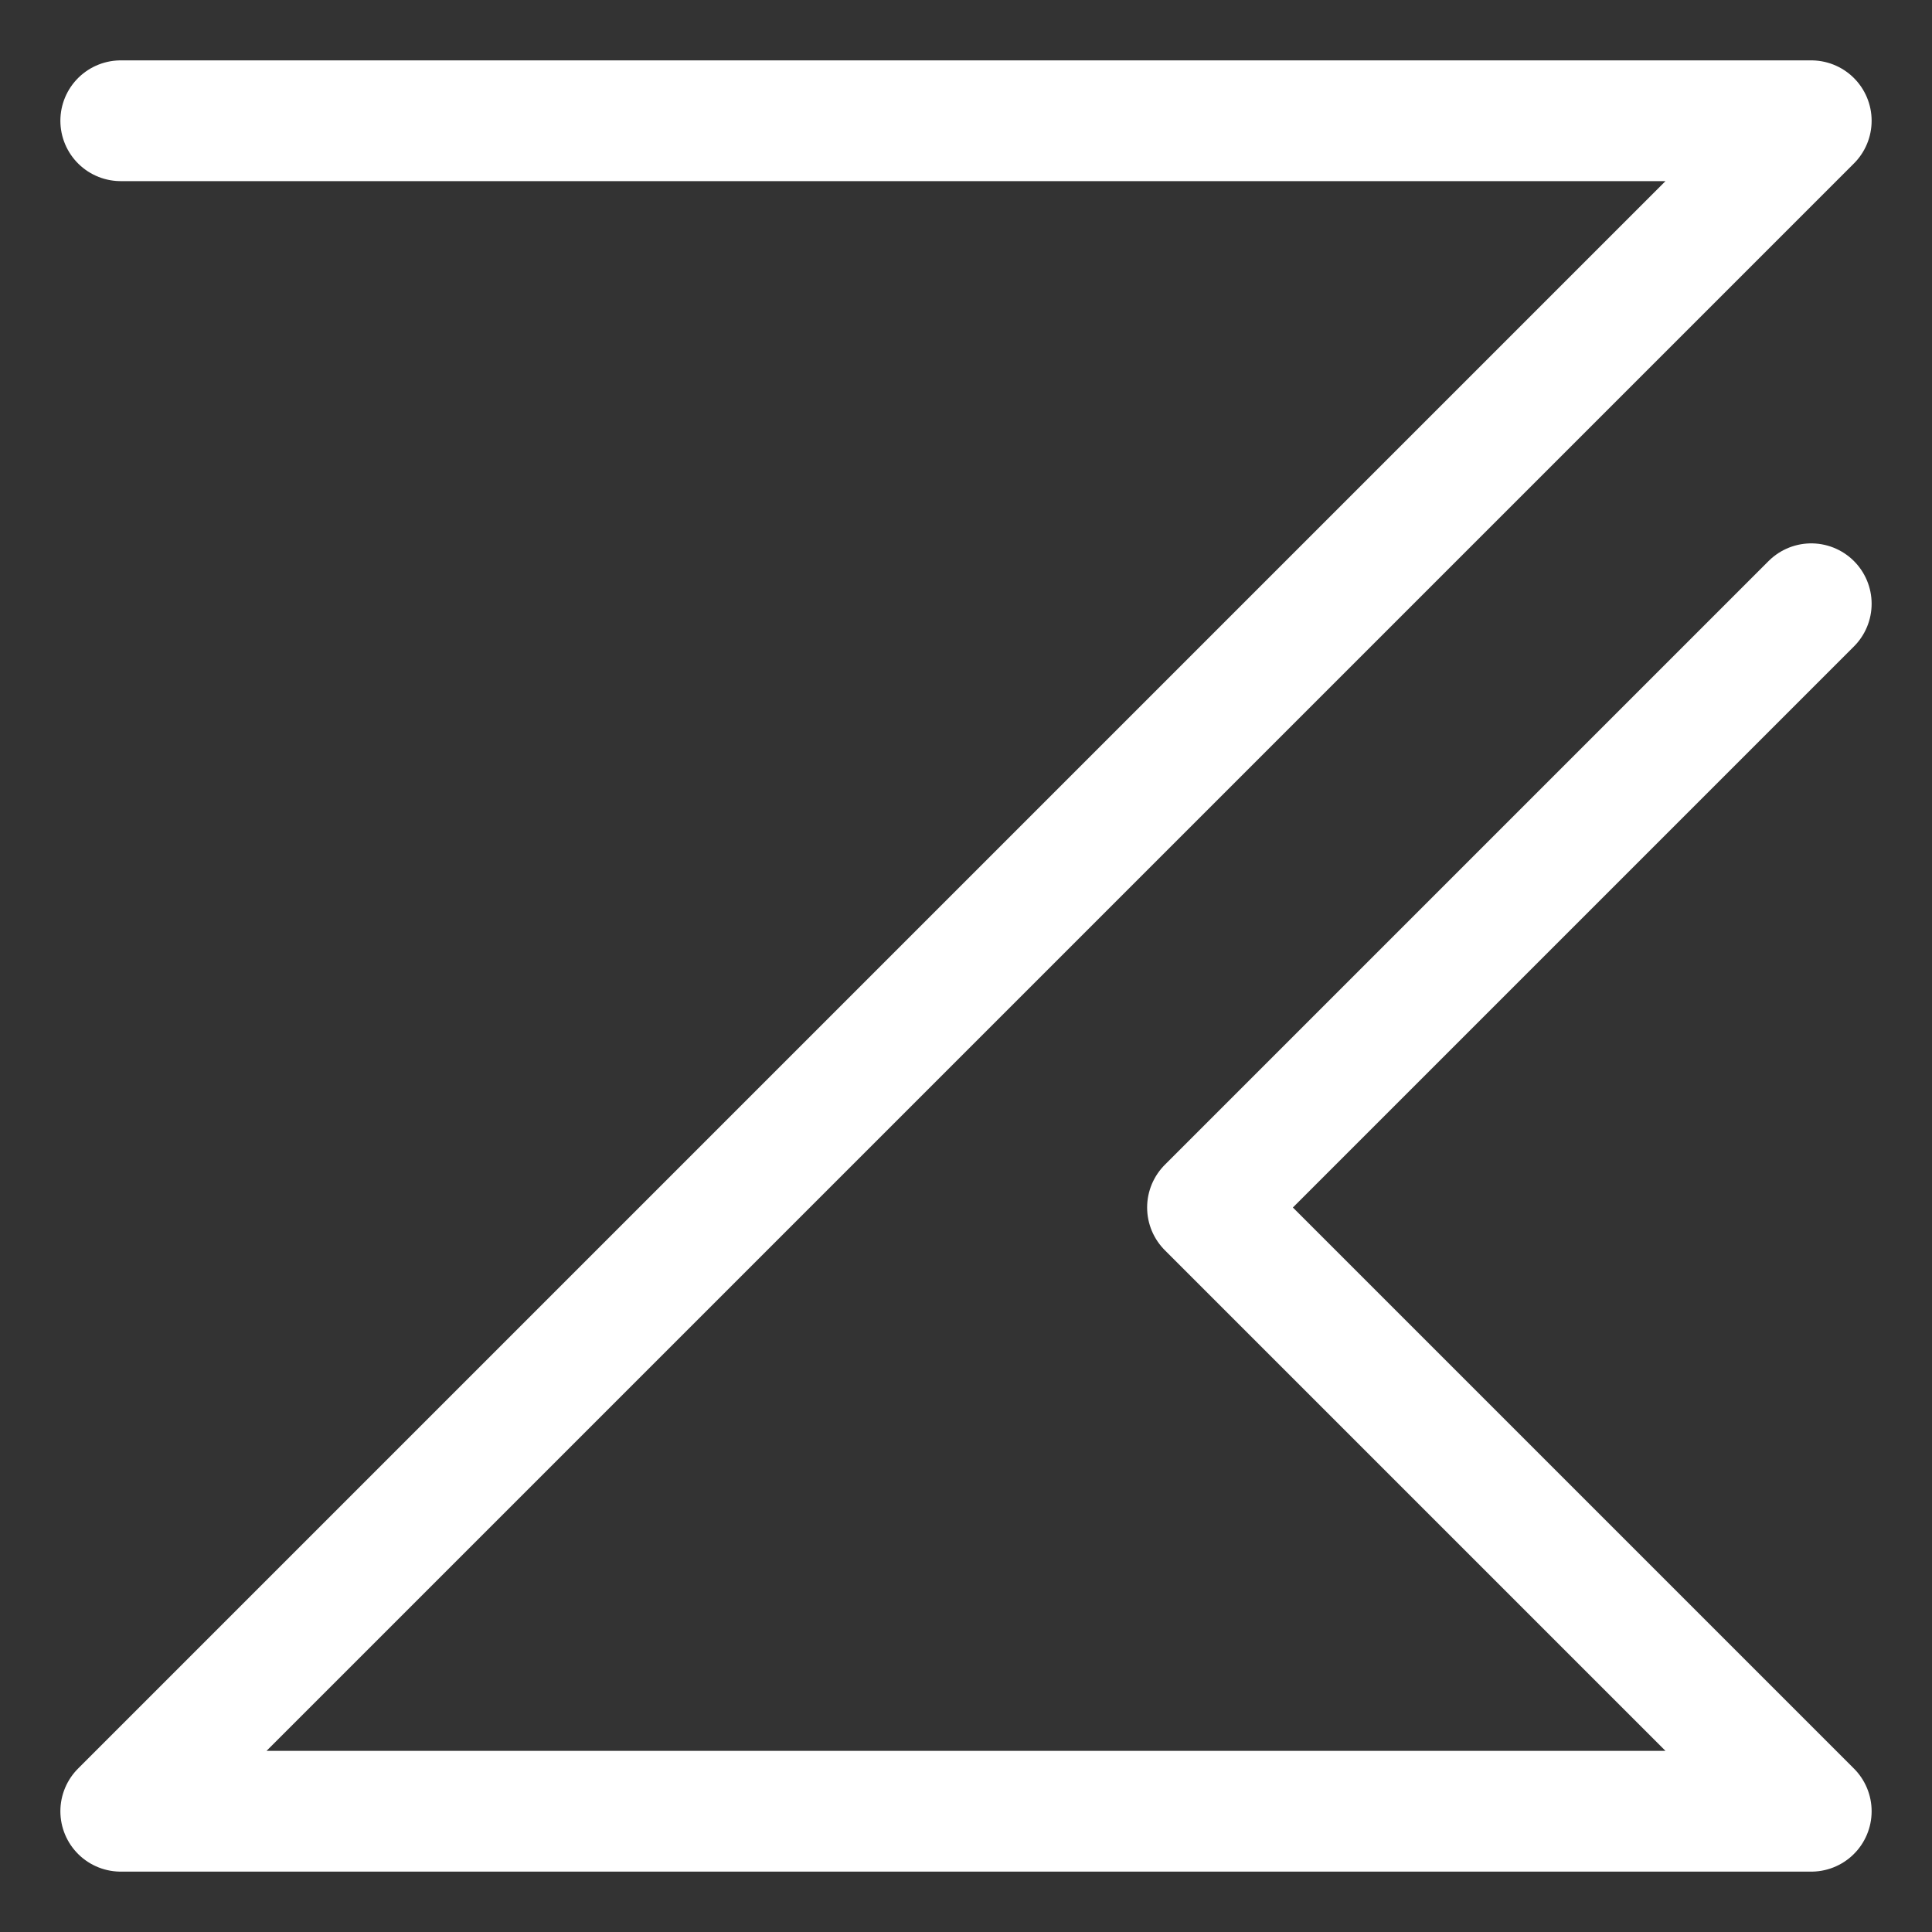<svg xmlns="http://www.w3.org/2000/svg" width="16" height="16" fill="none"
     stroke="#ffffff" stroke-width="1" stroke-linecap="round"
     stroke-linejoin="round">
	<rect width="100%" height="100%" fill="#333333" stroke="none"/>
	<path d="M1 1 L15 1 L1 15 L15 15 L10 10 L15 5" stroke-dasharray="64">
		<animate attributeName="stroke-dashoffset" begin="0s" dur="2s"
		         from="64" to="0" fill="freeze" calcMode="spline"
		         keyTimes="0;1" keySplines="0.6 0.1 0.4 1"/>
	</path>
	<line x1="8" y1="8" x2="8" y2="8" visibility="hidden">
		<set attributeName="visibility" begin="1s" to="visible"/>
		<animate attributeName="x1" begin="1s" dur="1s"
		         to="1" fill="freeze" calcMode="spline"
		         keyTimes="0;1" keySplines="0.4 0.2 0.2 1"/>
	</line>
</svg>
